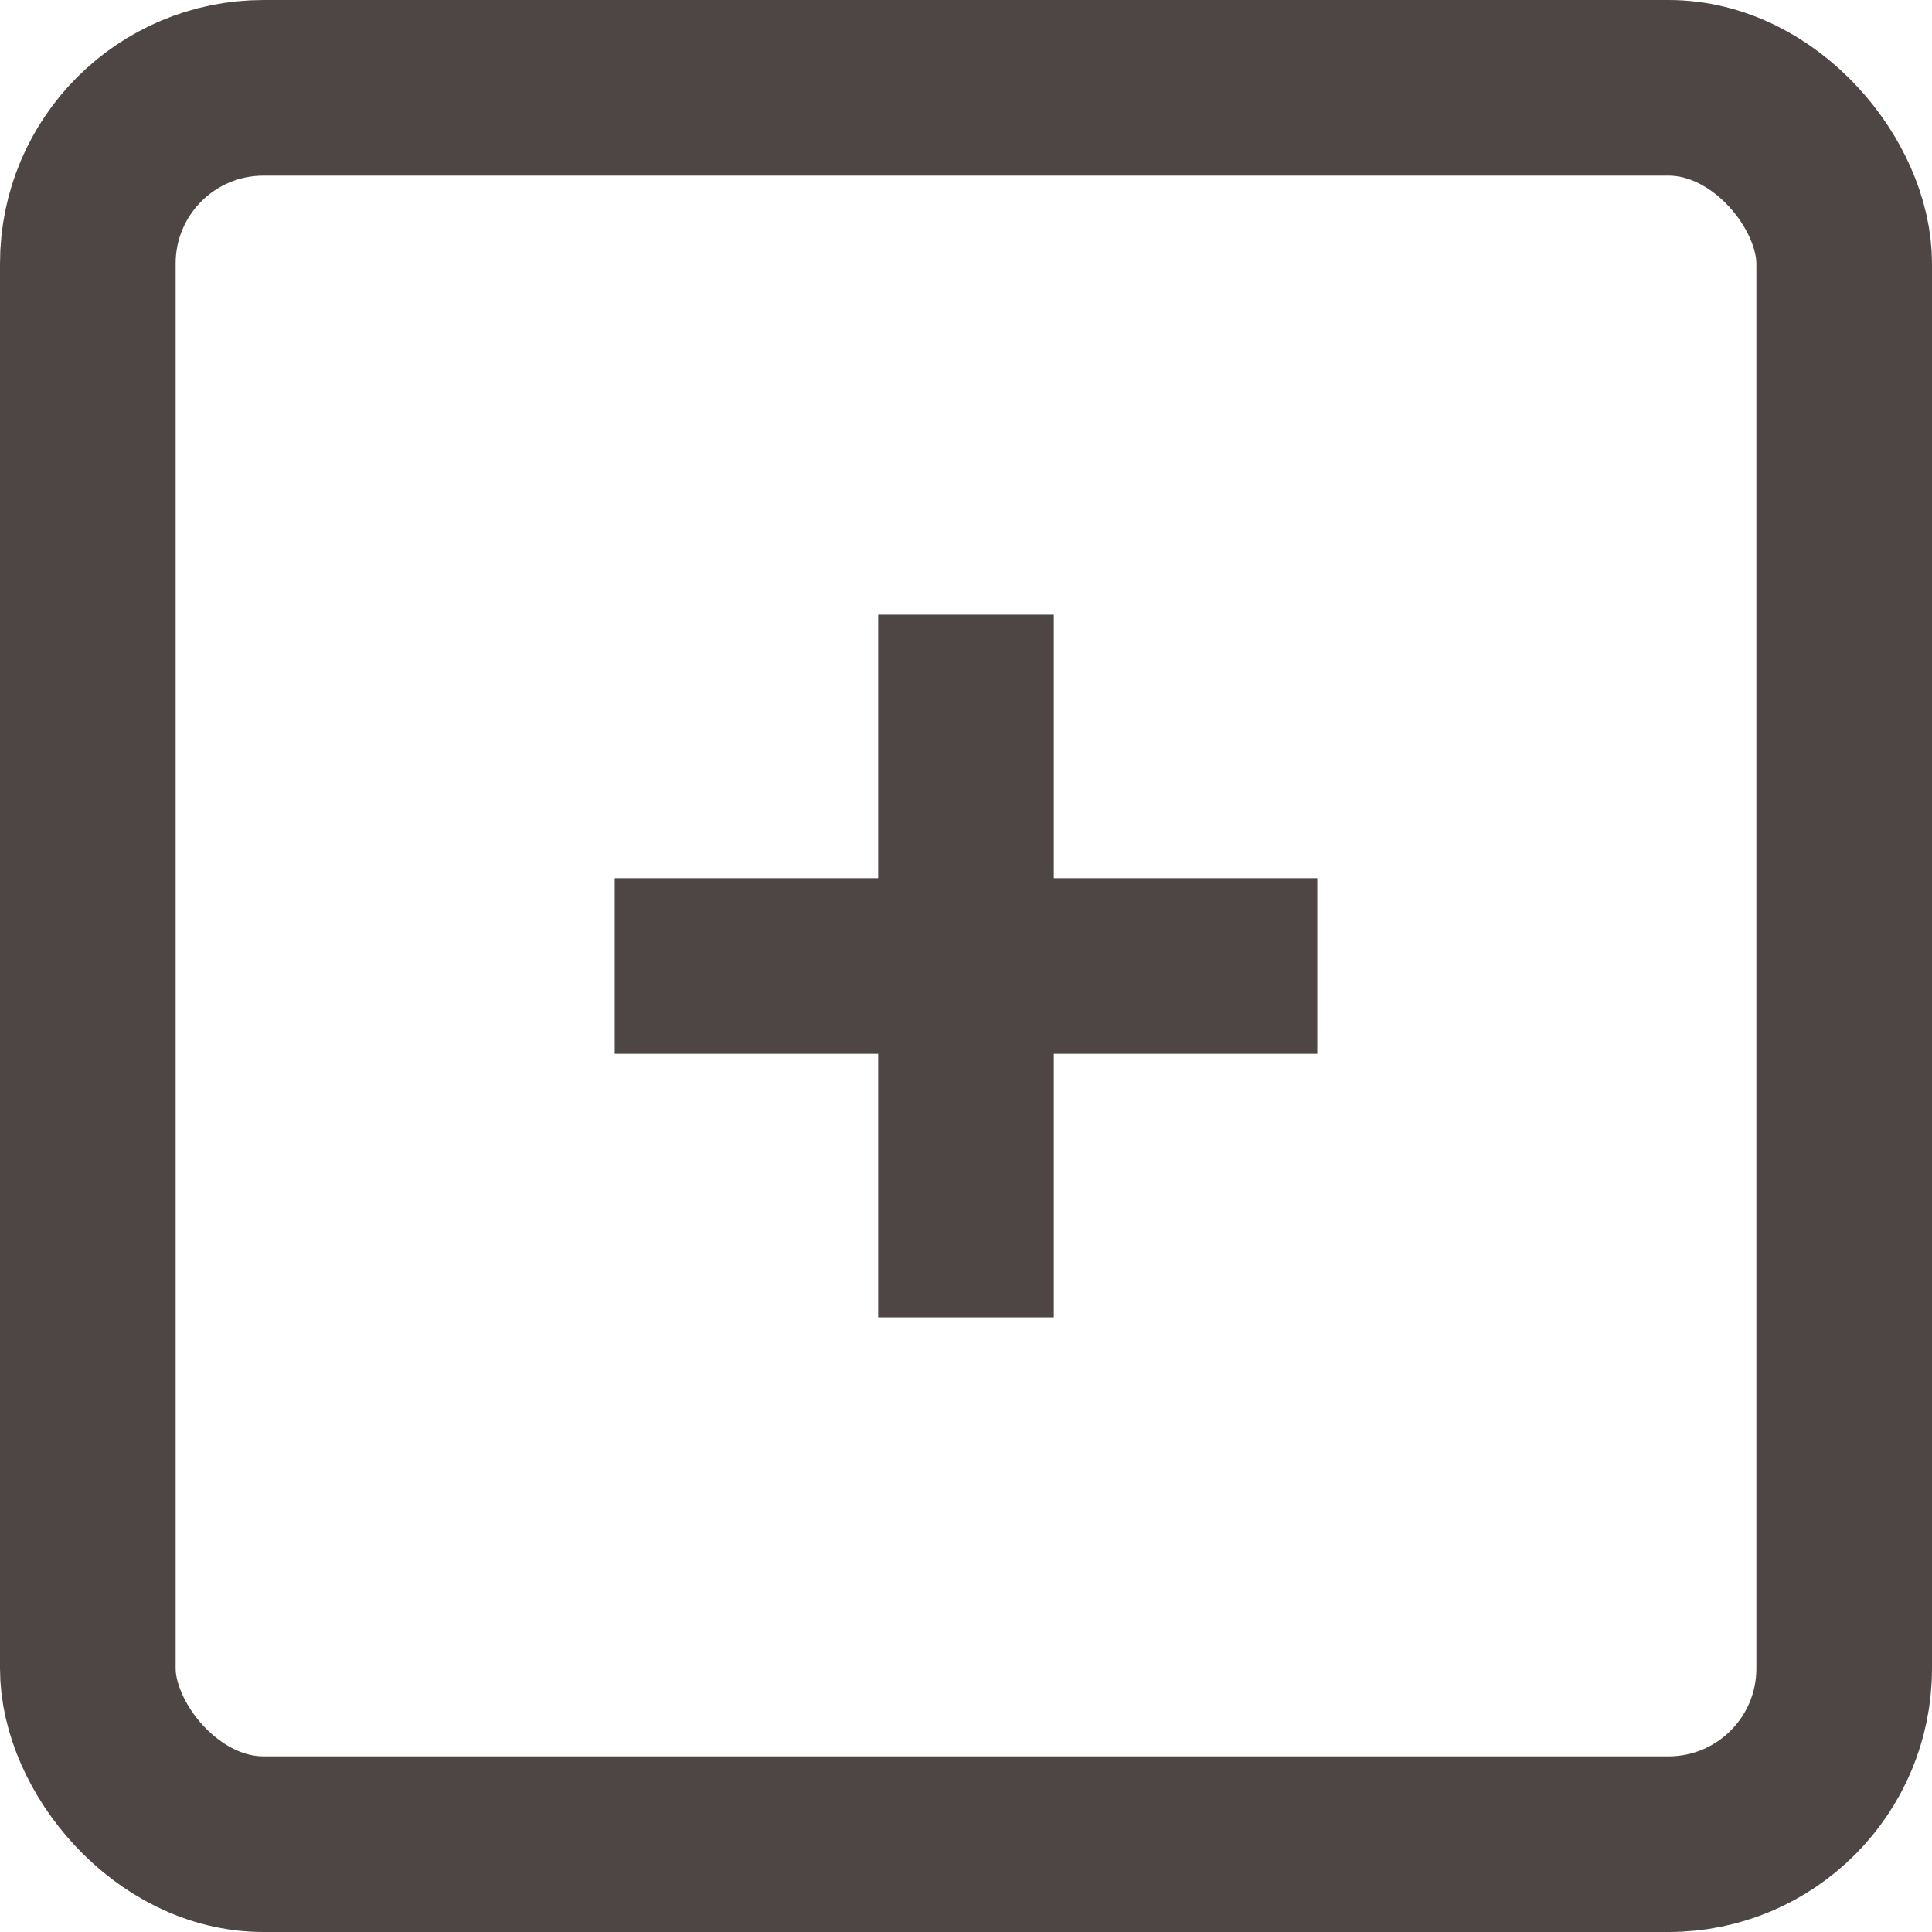<svg width="22" height="22" viewBox="0 0 22 22" fill="none" xmlns="http://www.w3.org/2000/svg">
<rect x="1" y="1" width="20" height="20" rx="2" stroke="#4E4645" stroke-width="2"/>
<path d="M11 7L11 15" stroke="#4E4645" stroke-width="2"/>
<path d="M7 11L15 11" stroke="#4E4645" stroke-width="2"/>
</svg>
